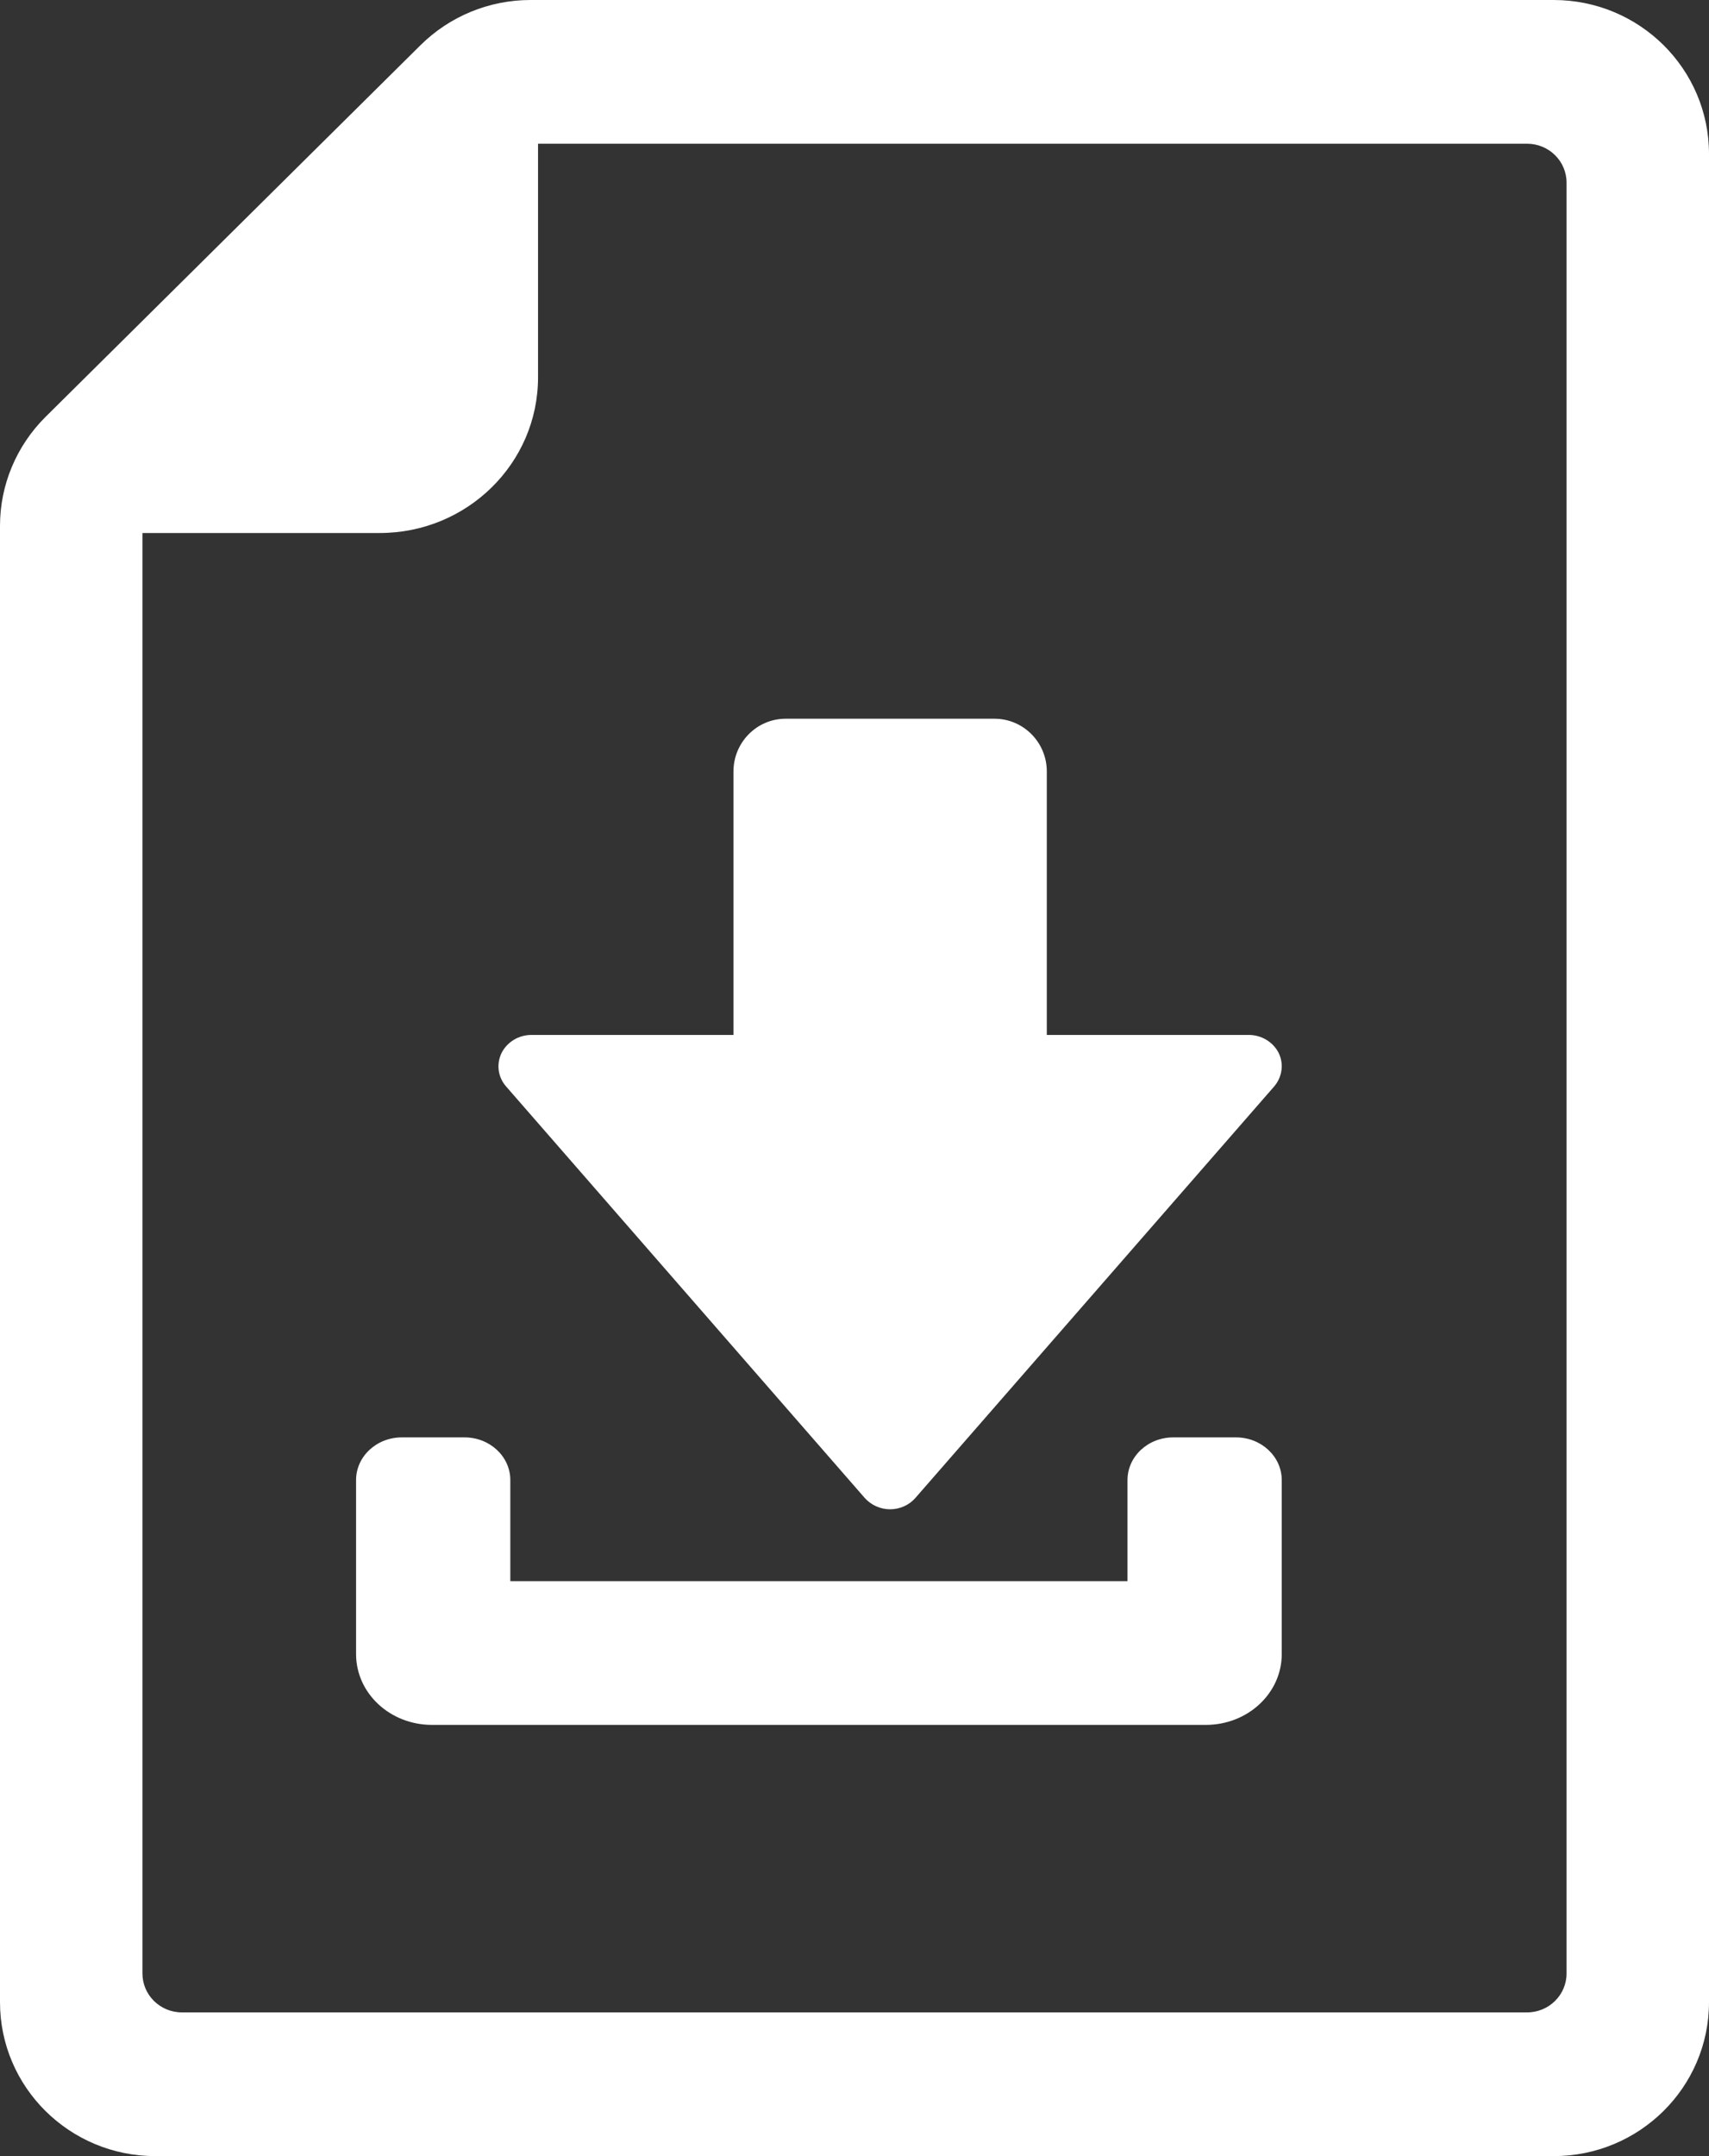<?xml version="1.0" encoding="UTF-8"?>
<svg width="23px" height="29px" viewBox="0 0 23 29" version="1.1" xmlns="http://www.w3.org/2000/svg" xmlns:xlink="http://www.w3.org/1999/xlink">
    <rect x="0" y="0" width="23" height="29" fill="#333333" stroke="none"/>
    <!-- Generator: Sketch 50.2 (55047) - http://www.bohemiancoding.com/sketch -->
    <title>Fill 84</title>
    <desc>Created with Sketch.</desc>
    <defs></defs>
    <g id="Page-1" stroke="none" stroke-width="1" fill="none" fill-rule="evenodd">
        <g id="desktop-home-detail" transform="translate(-1400, -506)" fill="#FFFFFF">
            <g id="Group-12" transform="translate(1383, 409)">
                <path d="M33.634,116.333 C33.974,116.333 34.25,116.59 34.25,116.908 L34.25,119.248 C34.25,119.774 33.793,120.2 33.228,120.2 L22.814,120.2 C22.249,120.2 21.792,119.774 21.792,119.248 L21.792,116.908 C21.792,116.59 22.067,116.333 22.408,116.333 L23.252,116.333 C23.592,116.333 23.868,116.59 23.868,116.908 L23.868,118.267 L32.174,118.267 L32.174,116.908 C32.174,116.59 32.449,116.333 32.79,116.333 L33.634,116.333 Z M23.75,111.163 C23.824,111.016 23.979,110.92 24.152,110.92 L26.871,110.92 L26.871,107.377 C26.871,106.985 27.186,106.667 27.573,106.667 L30.384,106.667 C30.773,106.667 31.088,106.985 31.088,107.376 L31.088,110.92 L33.807,110.92 C33.978,110.92 34.135,111.016 34.209,111.163 C34.281,111.312 34.256,111.487 34.147,111.614 L29.319,117.148 C29.235,117.244 29.111,117.3 28.979,117.3 C28.848,117.3 28.724,117.244 28.638,117.148 L23.812,111.614 C23.7,111.487 23.678,111.312 23.75,111.163 Z M38.083,123.543 C38.083,123.833 37.845,124.067 37.551,124.067 L19.449,124.067 C19.155,124.067 18.917,123.833 18.917,123.543 L18.917,104.169 L22.111,104.169 C23.287,104.169 24.241,103.232 24.241,102.075 L24.241,98.933 L37.551,98.933 C37.845,98.933 38.083,99.167 38.083,99.457 L38.083,123.543 Z M37.909,97 L24.138,97 C23.584,97 23.052,97.219 22.66,97.607 L17.613,102.607 C17.221,102.996 17,103.523 17,104.072 L17,123.929 C17,125.073 17.936,126 19.091,126 L37.909,126 C39.064,126 40,125.073 40,123.929 L40,99.071 C40,97.927 39.064,97 37.909,97 L37.909,97 Z" id="Fill-84"></path>
            </g>
        </g>
    </g>
</svg>